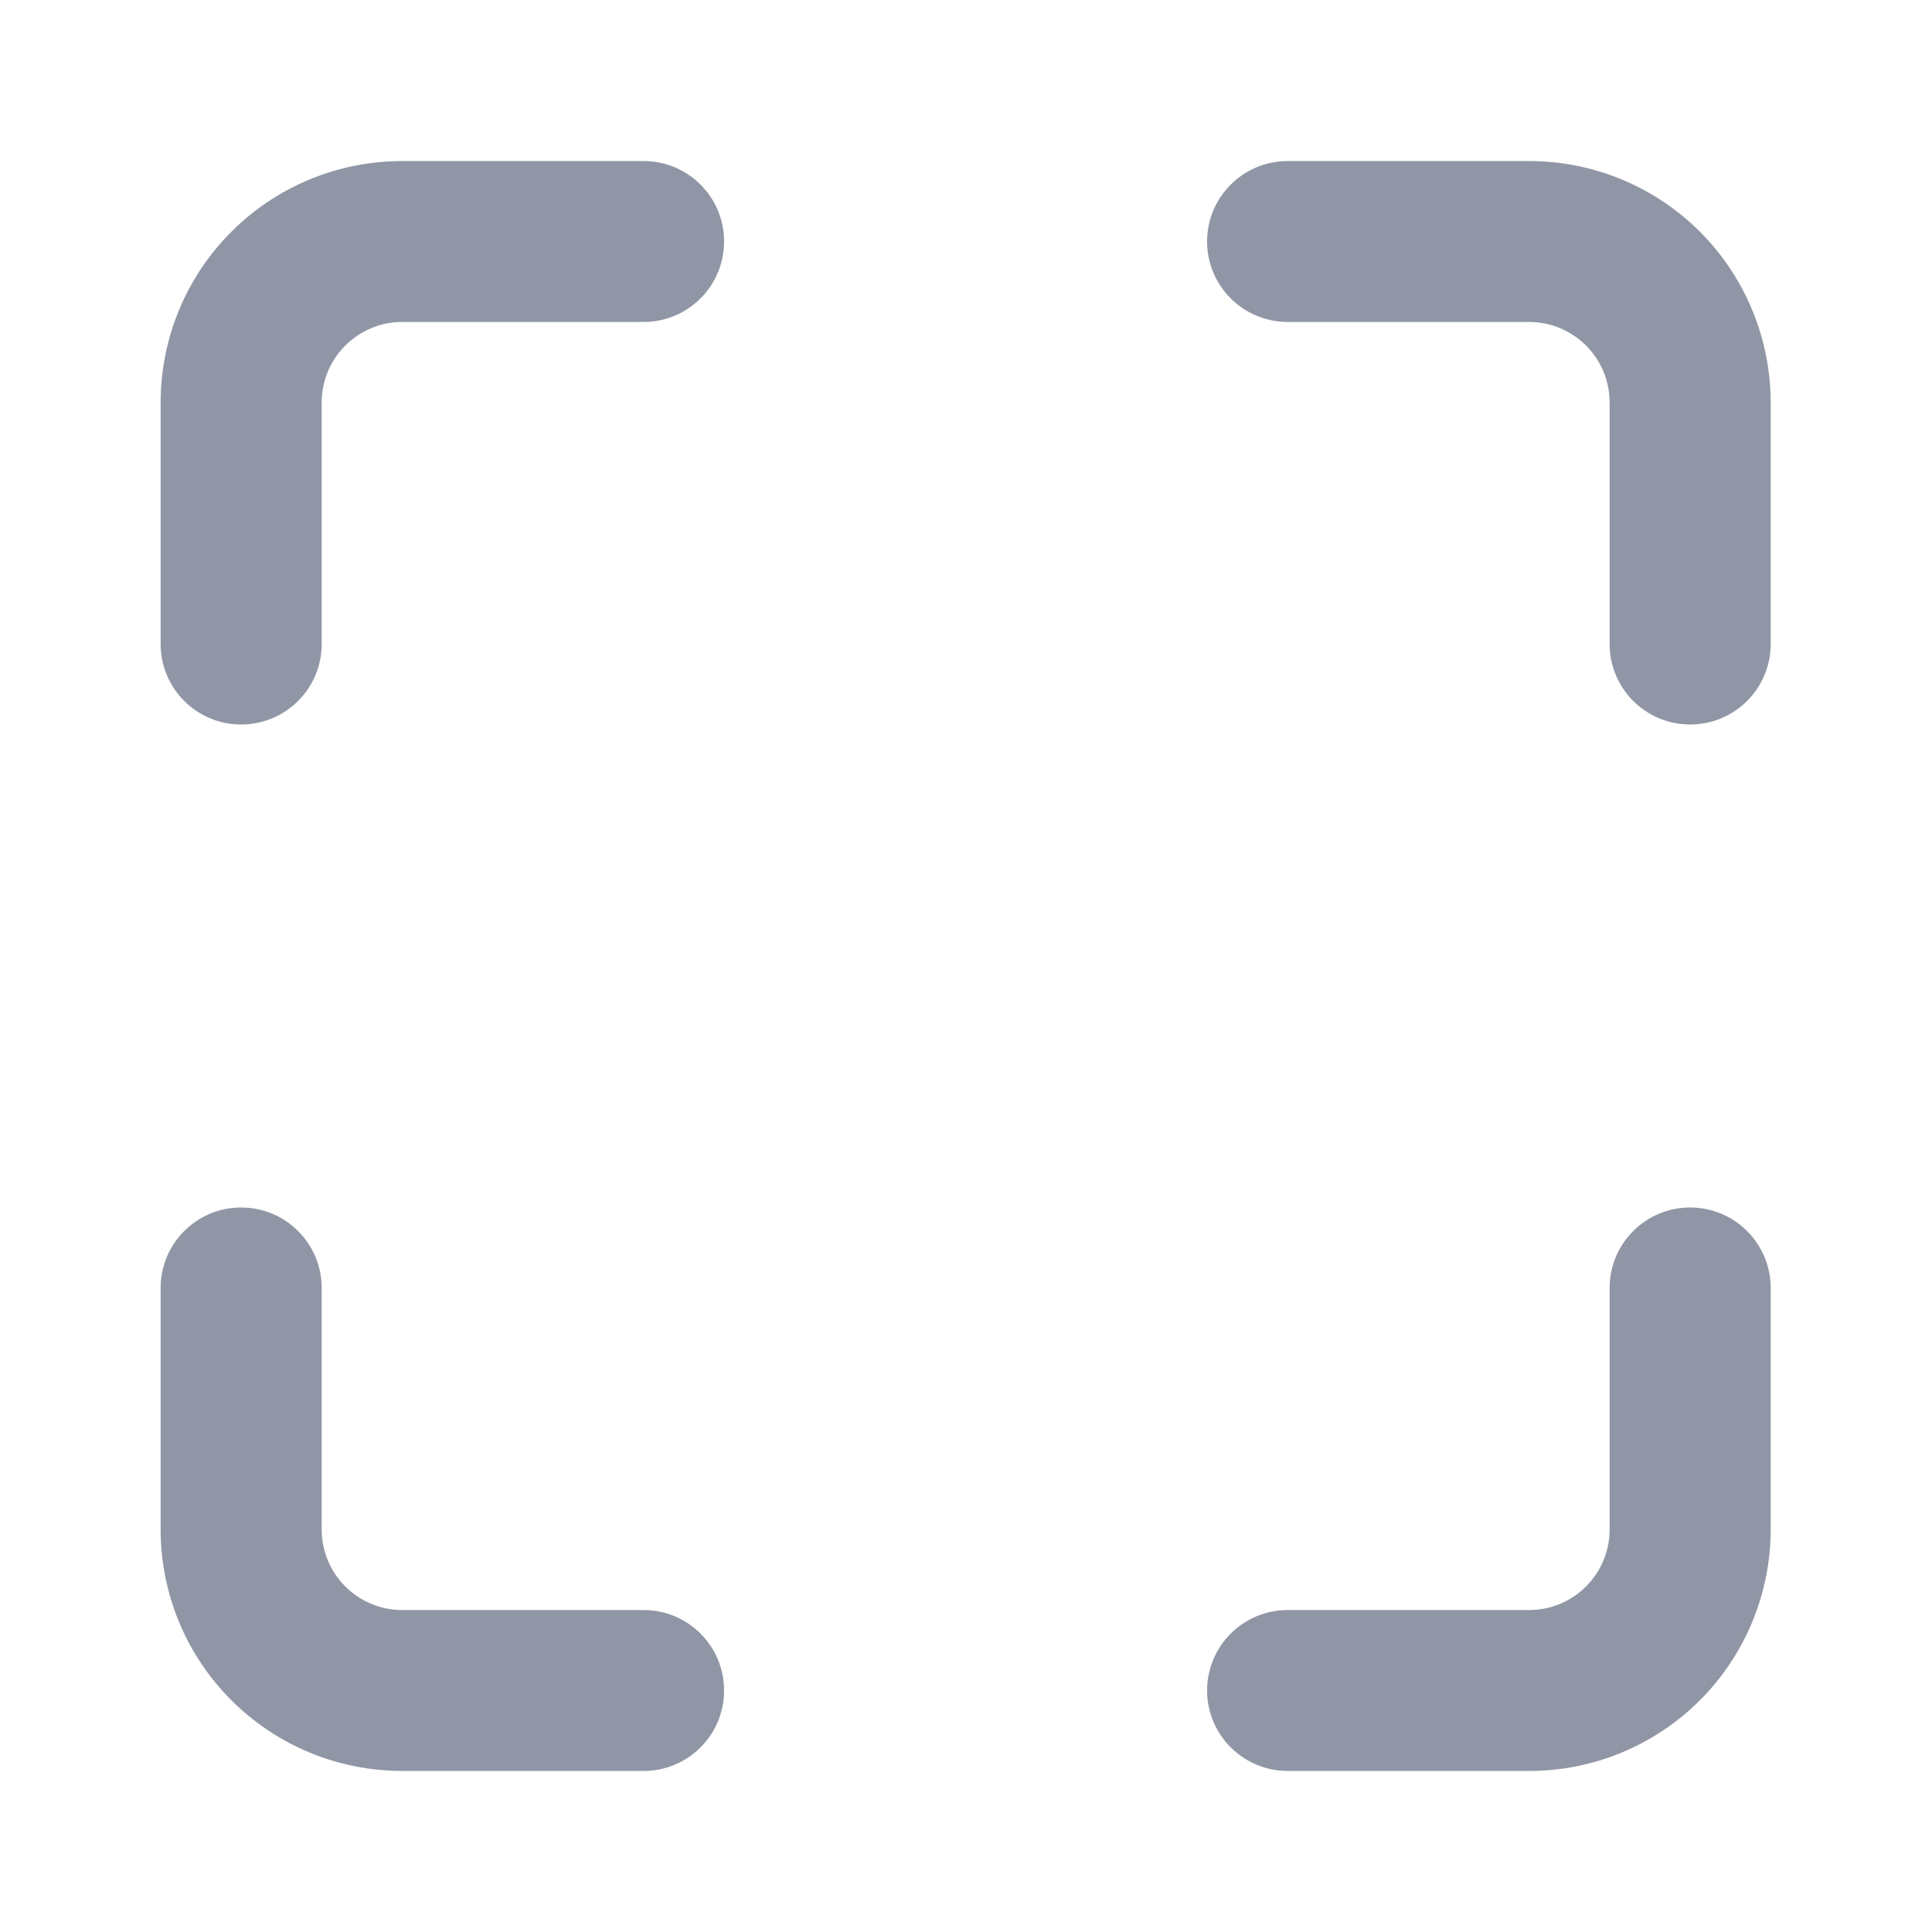<svg width="14" height="14" viewBox="0 0 14 14" fill="none" xmlns="http://www.w3.org/2000/svg">
<path fill-rule="evenodd" clip-rule="evenodd" d="M1.747 8.75C2.07 8.75 2.331 9.011 2.331 9.333V11.083C2.331 11.238 2.392 11.386 2.502 11.496C2.611 11.605 2.759 11.667 2.914 11.667H4.664C4.986 11.667 5.247 11.928 5.247 12.25C5.247 12.572 4.986 12.833 4.664 12.833H2.914C2.45 12.833 2.005 12.649 1.677 12.321C1.348 11.993 1.164 11.547 1.164 11.083V9.333C1.164 9.011 1.425 8.75 1.747 8.75Z" fill="#9096A5"/>
<path fill-rule="evenodd" clip-rule="evenodd" d="M1.677 1.679C2.005 1.351 2.45 1.167 2.914 1.167H4.664C4.986 1.167 5.247 1.428 5.247 1.75C5.247 2.072 4.986 2.333 4.664 2.333H2.914C2.759 2.333 2.611 2.395 2.502 2.504C2.392 2.614 2.331 2.762 2.331 2.917V4.667C2.331 4.989 2.07 5.25 1.747 5.25C1.425 5.25 1.164 4.989 1.164 4.667V2.917C1.164 2.453 1.348 2.007 1.677 1.679Z" fill="#9096A5"/>
<path fill-rule="evenodd" clip-rule="evenodd" d="M8.747 1.75C8.747 1.428 9.009 1.167 9.331 1.167H11.081C11.545 1.167 11.99 1.351 12.318 1.679C12.646 2.007 12.831 2.453 12.831 2.917V4.667C12.831 4.989 12.57 5.25 12.247 5.25C11.925 5.25 11.664 4.989 11.664 4.667V2.917C11.664 2.762 11.603 2.614 11.493 2.504C11.384 2.395 11.235 2.333 11.081 2.333H9.331C9.009 2.333 8.747 2.072 8.747 1.75Z" fill="#9096A5"/>
<path fill-rule="evenodd" clip-rule="evenodd" d="M12.247 8.75C12.57 8.75 12.831 9.011 12.831 9.333V11.083C12.831 11.547 12.646 11.993 12.318 12.321C11.99 12.649 11.545 12.833 11.081 12.833H9.331C9.009 12.833 8.747 12.572 8.747 12.25C8.747 11.928 9.009 11.667 9.331 11.667H11.081C11.235 11.667 11.384 11.605 11.493 11.496C11.603 11.386 11.664 11.238 11.664 11.083V9.333C11.664 9.011 11.925 8.75 12.247 8.75Z" fill="#9096A5"/>
</svg>
